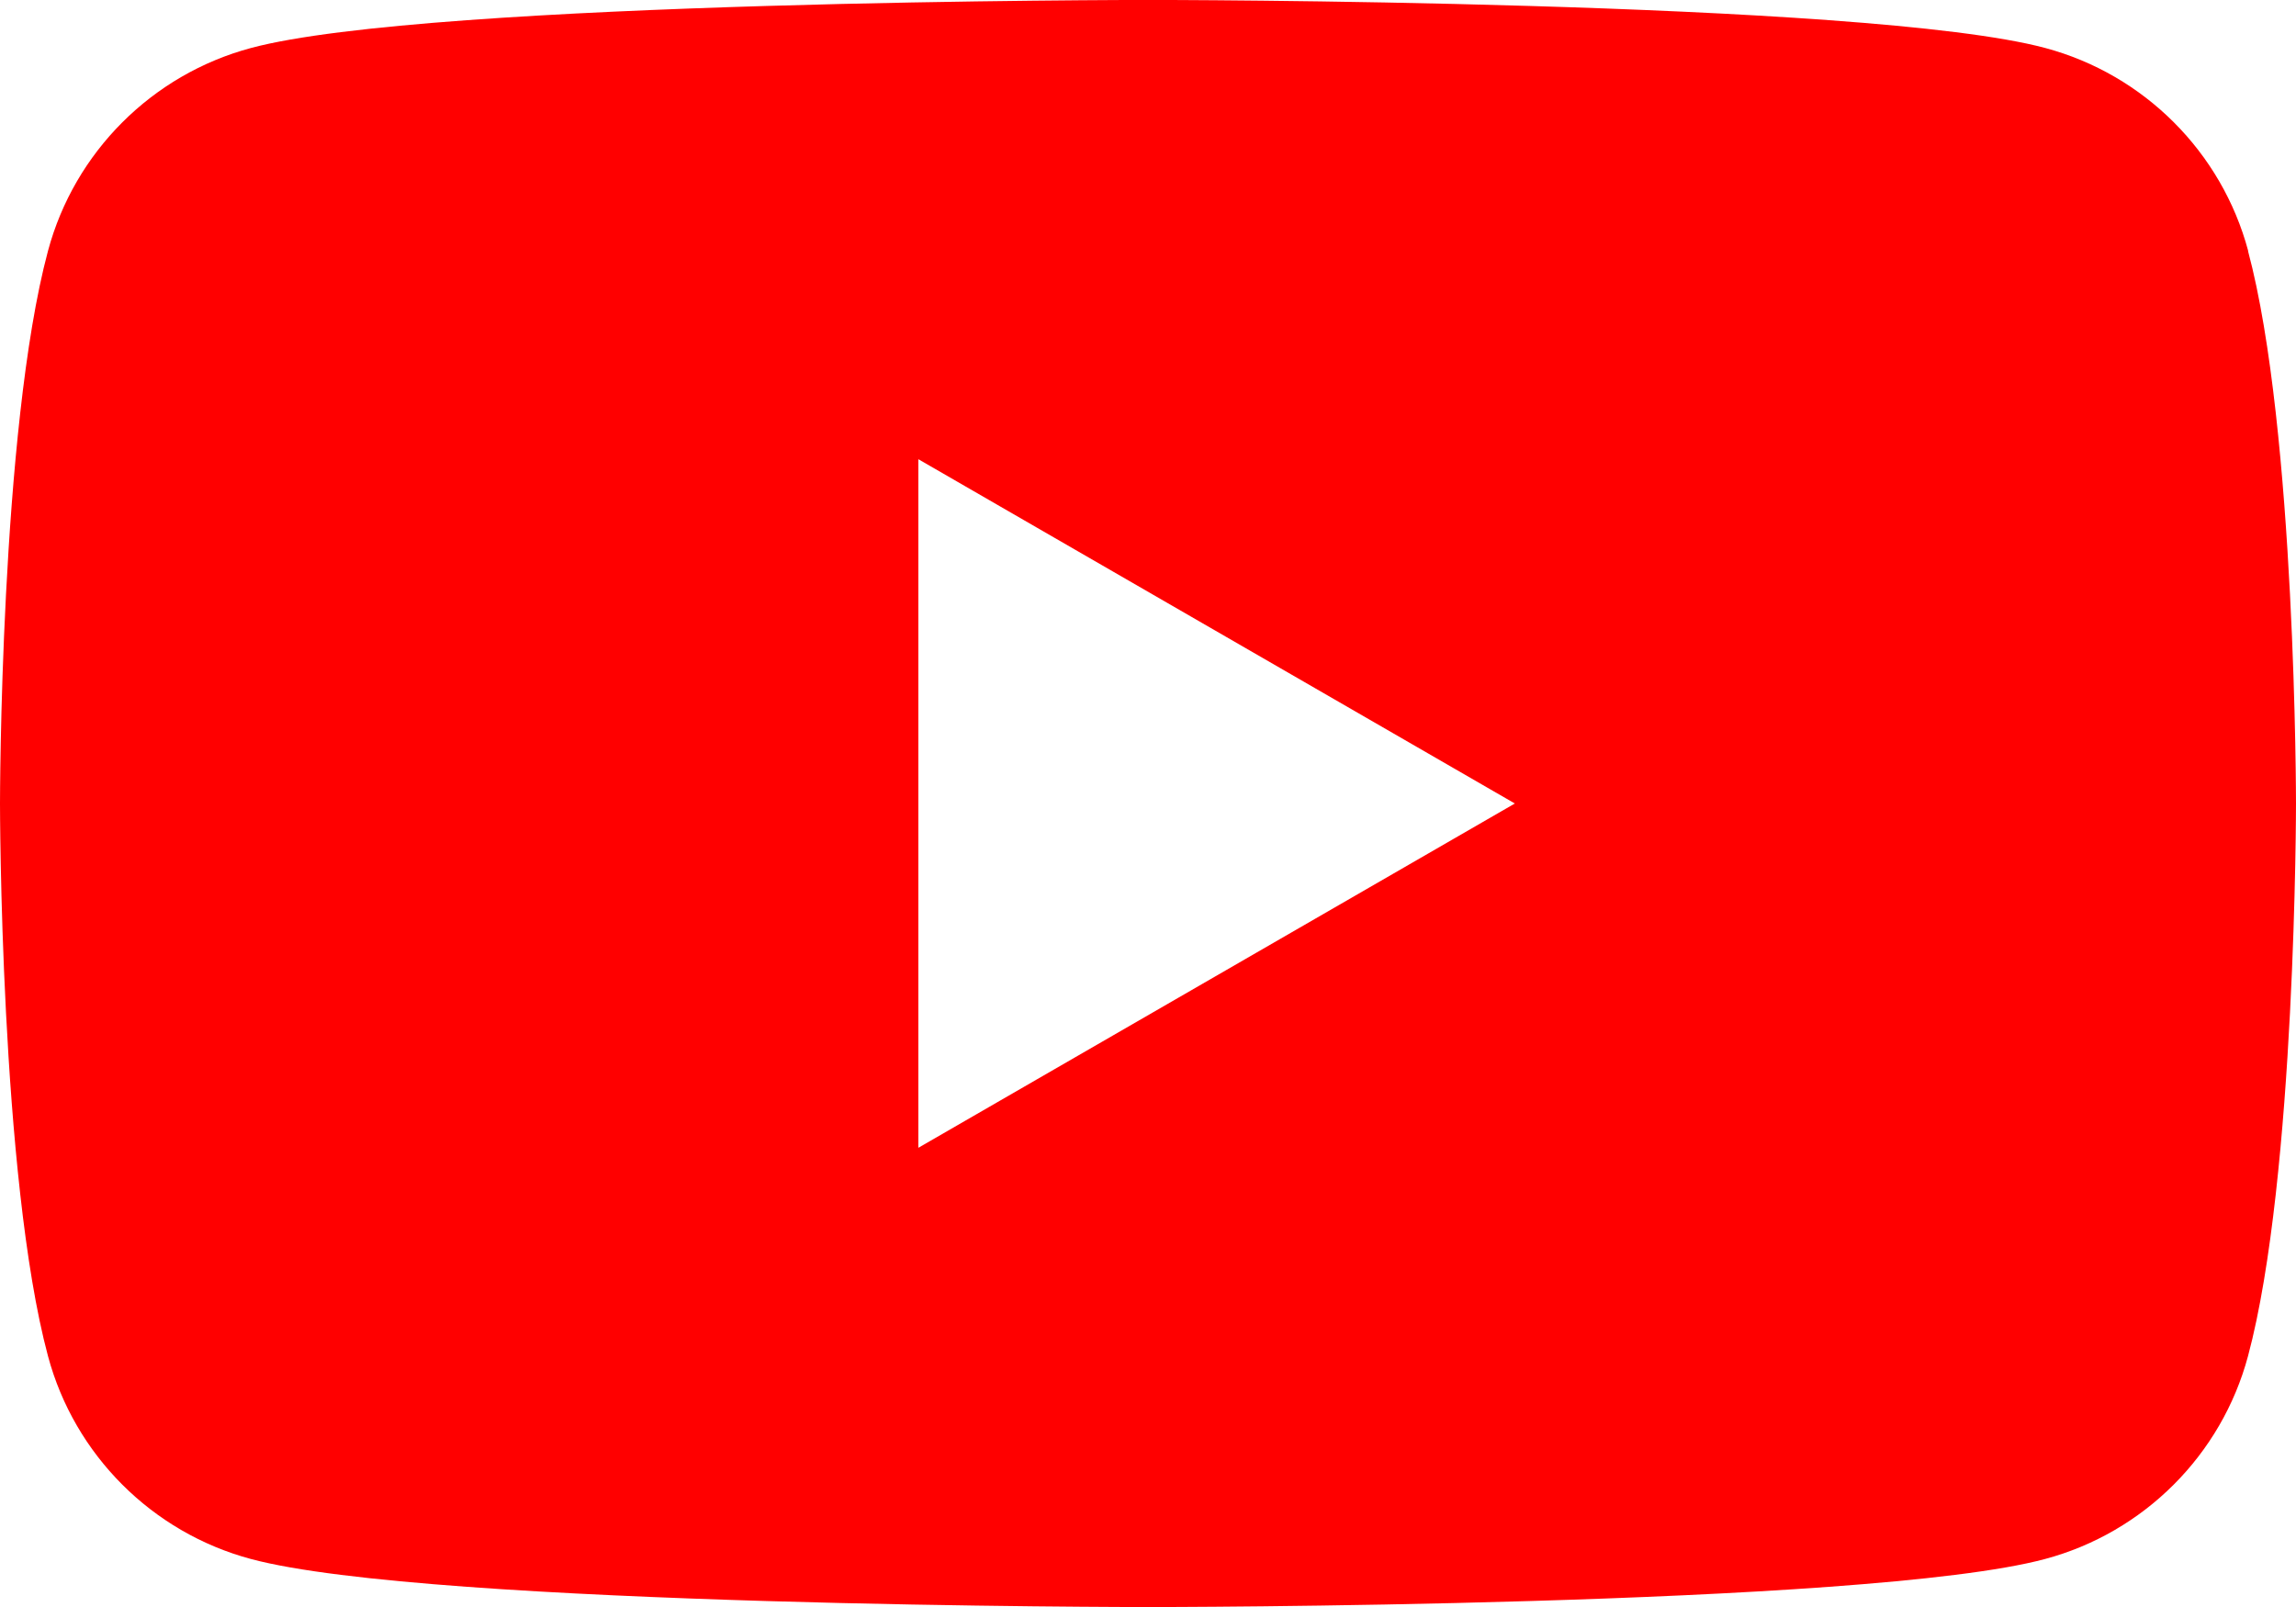 <svg xmlns="http://www.w3.org/2000/svg" width="40" height="28" viewBox="0 0 40 28" fill="none">
  <path d="M39.167 4.372C38.706 2.65 37.353 1.297 35.631 0.836C32.509 -0.001 20 -0.001 20 -0.001C20 -0.001 7.491 -0.001 4.373 0.836C2.651 1.297 1.297 2.65 0.836 4.372C0 7.49 0 14 0 14C0 14 0 20.51 0.836 23.628C1.297 25.35 2.651 26.703 4.373 27.164C7.491 28.001 20 28.001 20 28.001C20 28.001 32.509 28.001 35.627 27.164C37.349 26.703 38.703 25.35 39.164 23.628C40 20.51 40 14 40 14C40 14 40 7.49 39.164 4.372H39.167ZM15.999 19.999V8.001L26.391 14L15.999 19.999Z" fill="#FF0000"/>
</svg>
